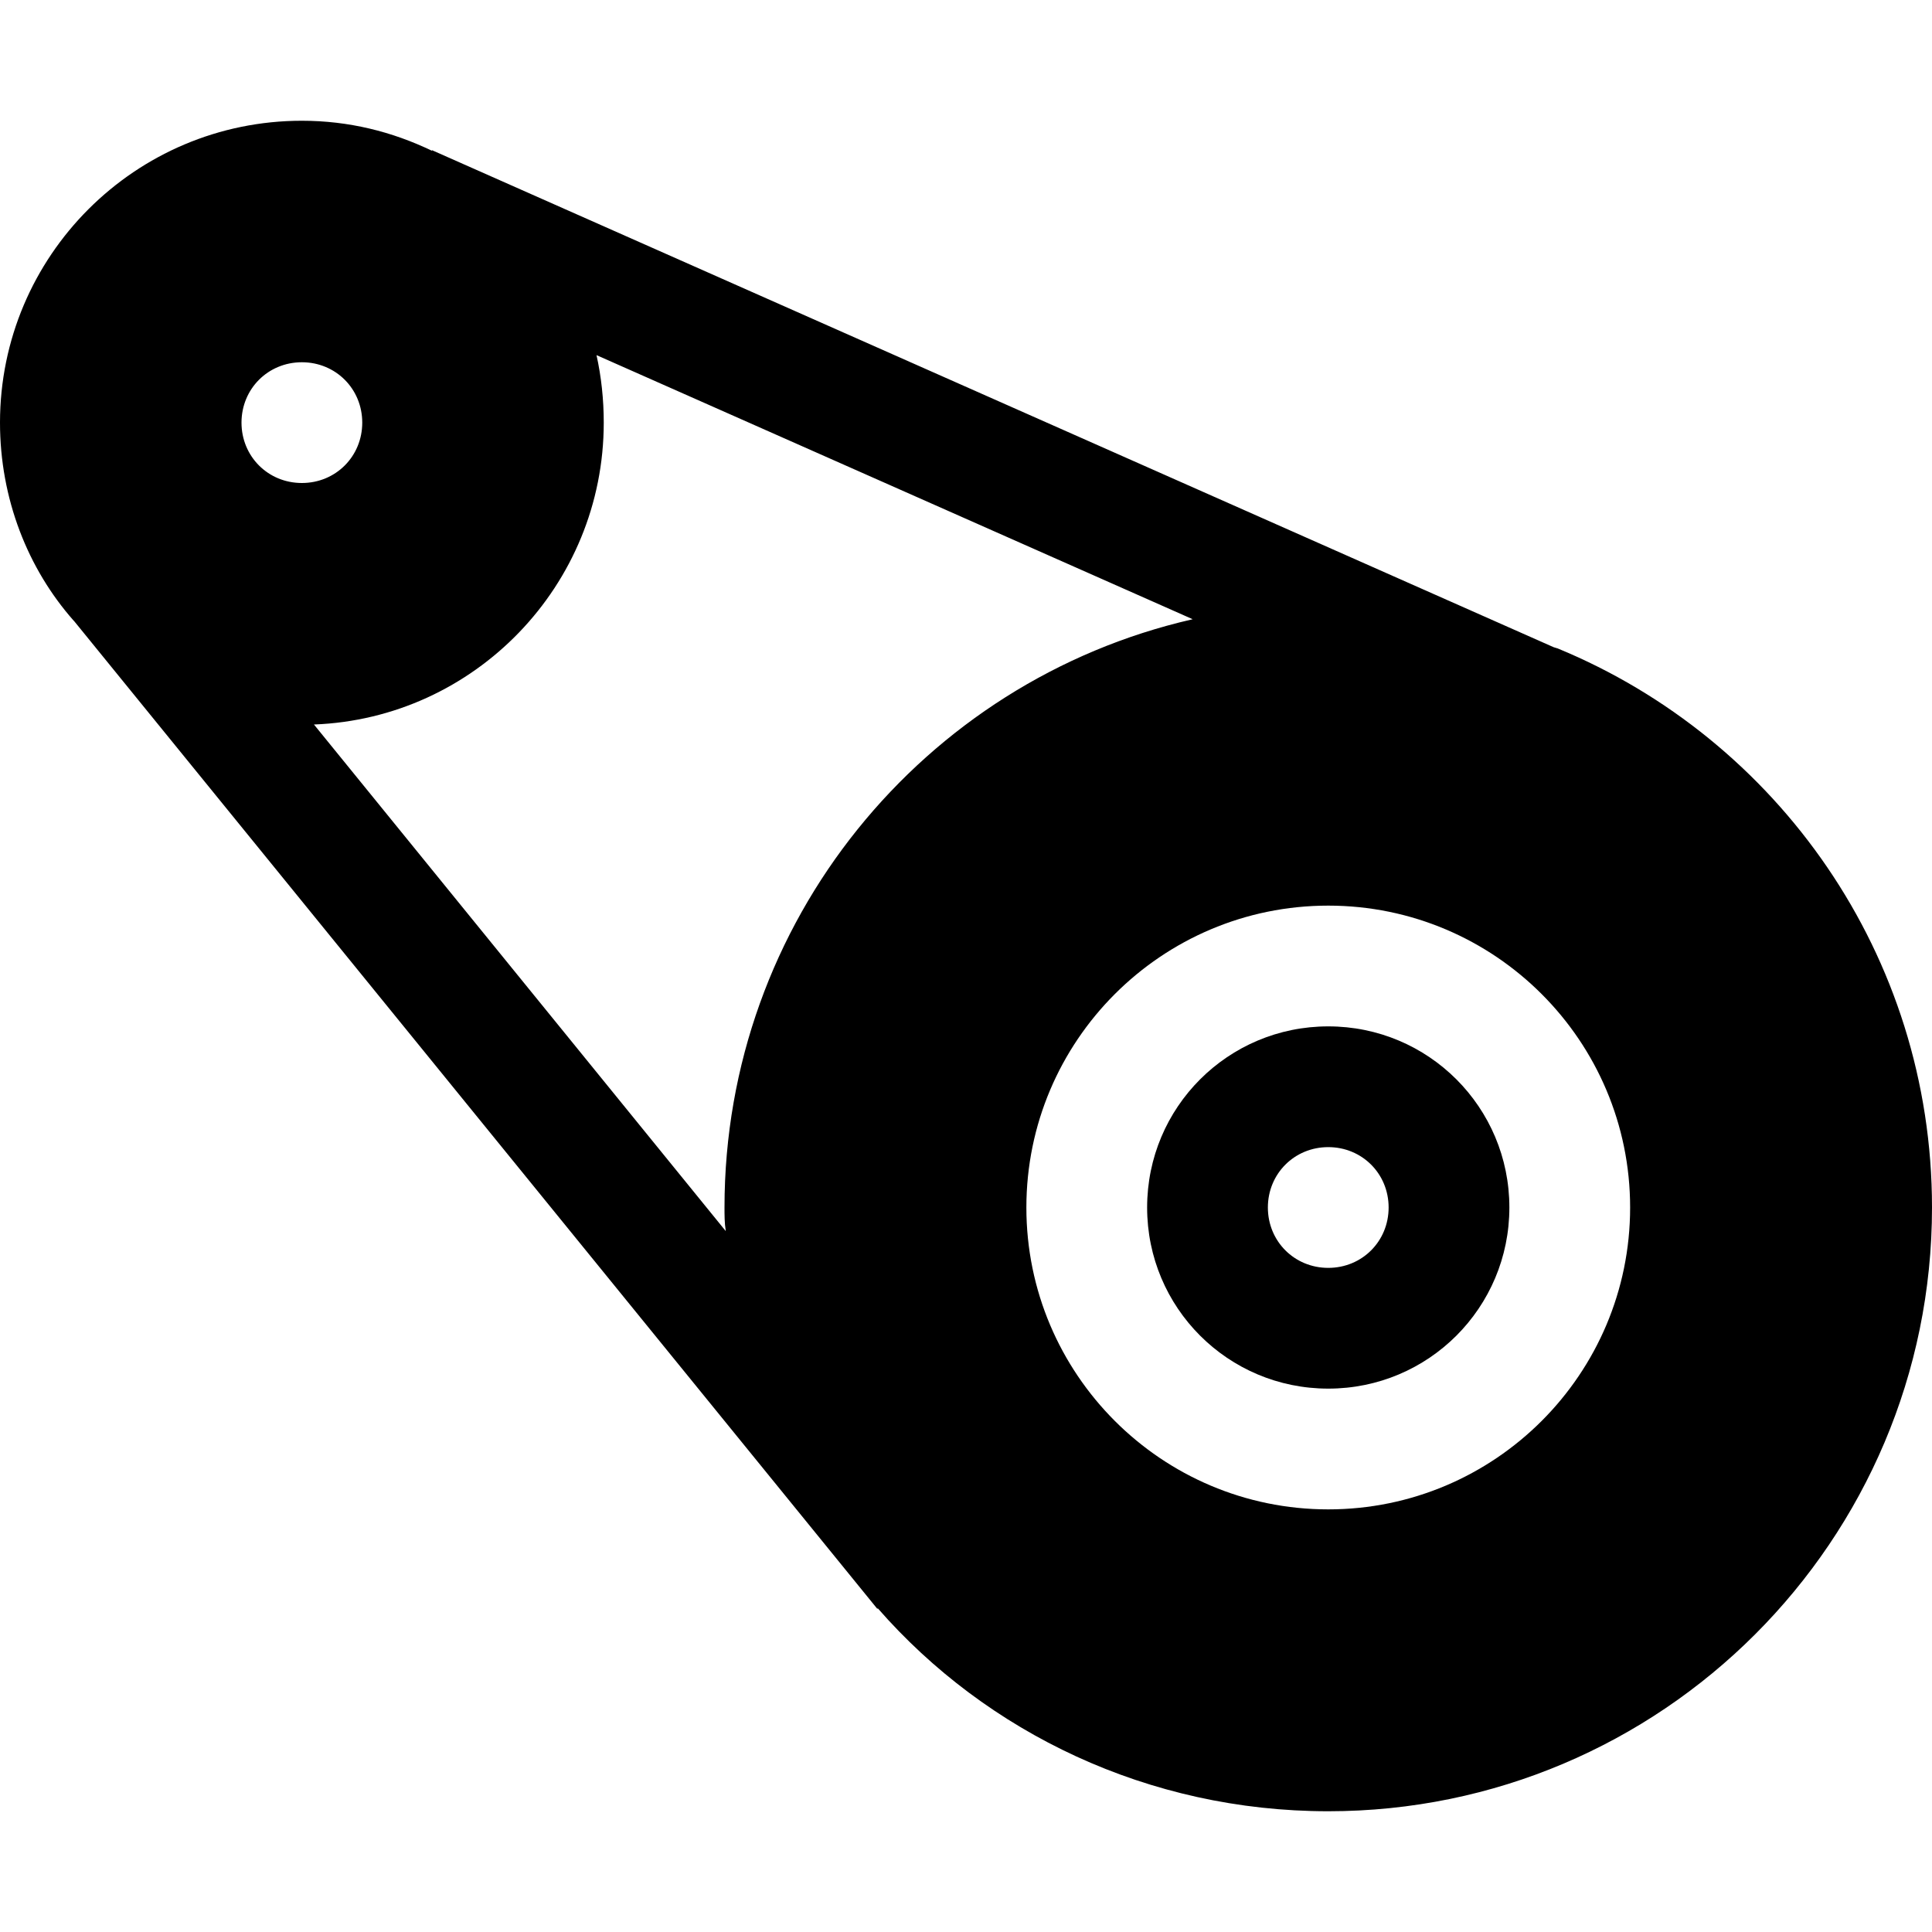 <?xml version="1.0" encoding="utf-8"?>
<!-- Generator: Adobe Illustrator 21.0.0, SVG Export Plug-In . SVG Version: 6.00 Build 0)  -->
<svg version="1.1" id="icons" xmlns="http://www.w3.org/2000/svg" xmlns:xlink="http://www.w3.org/1999/xlink" x="0px" y="0px"
	 width="16px" height="16px" viewBox="0 0 16 16" style="enable-background:new 0 0 16 16;" xml:space="preserve">
<style type="text/css">
	.st0{fill:#5057FB;}
	.st1{fill:#C93789;}
	.st2{fill:#ED5C36;}
	.st3{fill:#AFB224;}
	.st4{fill:#15B2CC;}
</style>
<g id="belt">
	<path d="M12.9,5.37c-0.011-0.004-0.023-0.006-0.033-0.01L3.578,1.244L3.576,1.248C3.247,1.09,2.888,1,2.5,1C1.12,1,0,2.12,0,3.5
		c0,0.63,0.23,1.21,0.61,1.64c0.002,0.002,0.004,0.003,0.005,0.005l6.65,8.178L7.27,13.32l0,0C8.17,14.35,9.51,15,11,15
		c2.76,0,5-2.24,5-5C16,7.91,14.72,6.12,12.9,5.37z M6.01,10.19c0,0.002,0,0.003,0,0.005L2.6,6h0C3.93,5.95,5,4.85,5,3.5
		c0-0.19-0.02-0.379-0.06-0.559l4.937,2.187C9.875,5.129,9.872,5.129,9.87,5.13C7.65,5.64,6,7.63,6,10C6,10.06,6,10.13,6.01,10.19z
		 M2.5,3C2.78,3,3,3.22,3,3.5S2.78,4,2.5,4C2.22,4,2,3.78,2,3.5S2.22,3,2.5,3z M11,12.5c-1.38,0-2.5-1.12-2.5-2.5S9.62,7.5,11,7.5
		s2.5,1.12,2.5,2.5S12.38,12.5,11,12.5z"/>
	<path d="M11,8.5c-0.83,0-1.5,0.67-1.5,1.5s0.67,1.5,1.5,1.5c0.83,0,1.5-0.67,1.5-1.5S11.83,8.5,11,8.5z M11,10.5
		c-0.28,0-0.5-0.22-0.5-0.5s0.22-0.5,0.5-0.5c0.28,0,0.5,0.22,0.5,0.5S11.28,10.5,11,10.5z"/>
</g>
</svg>
